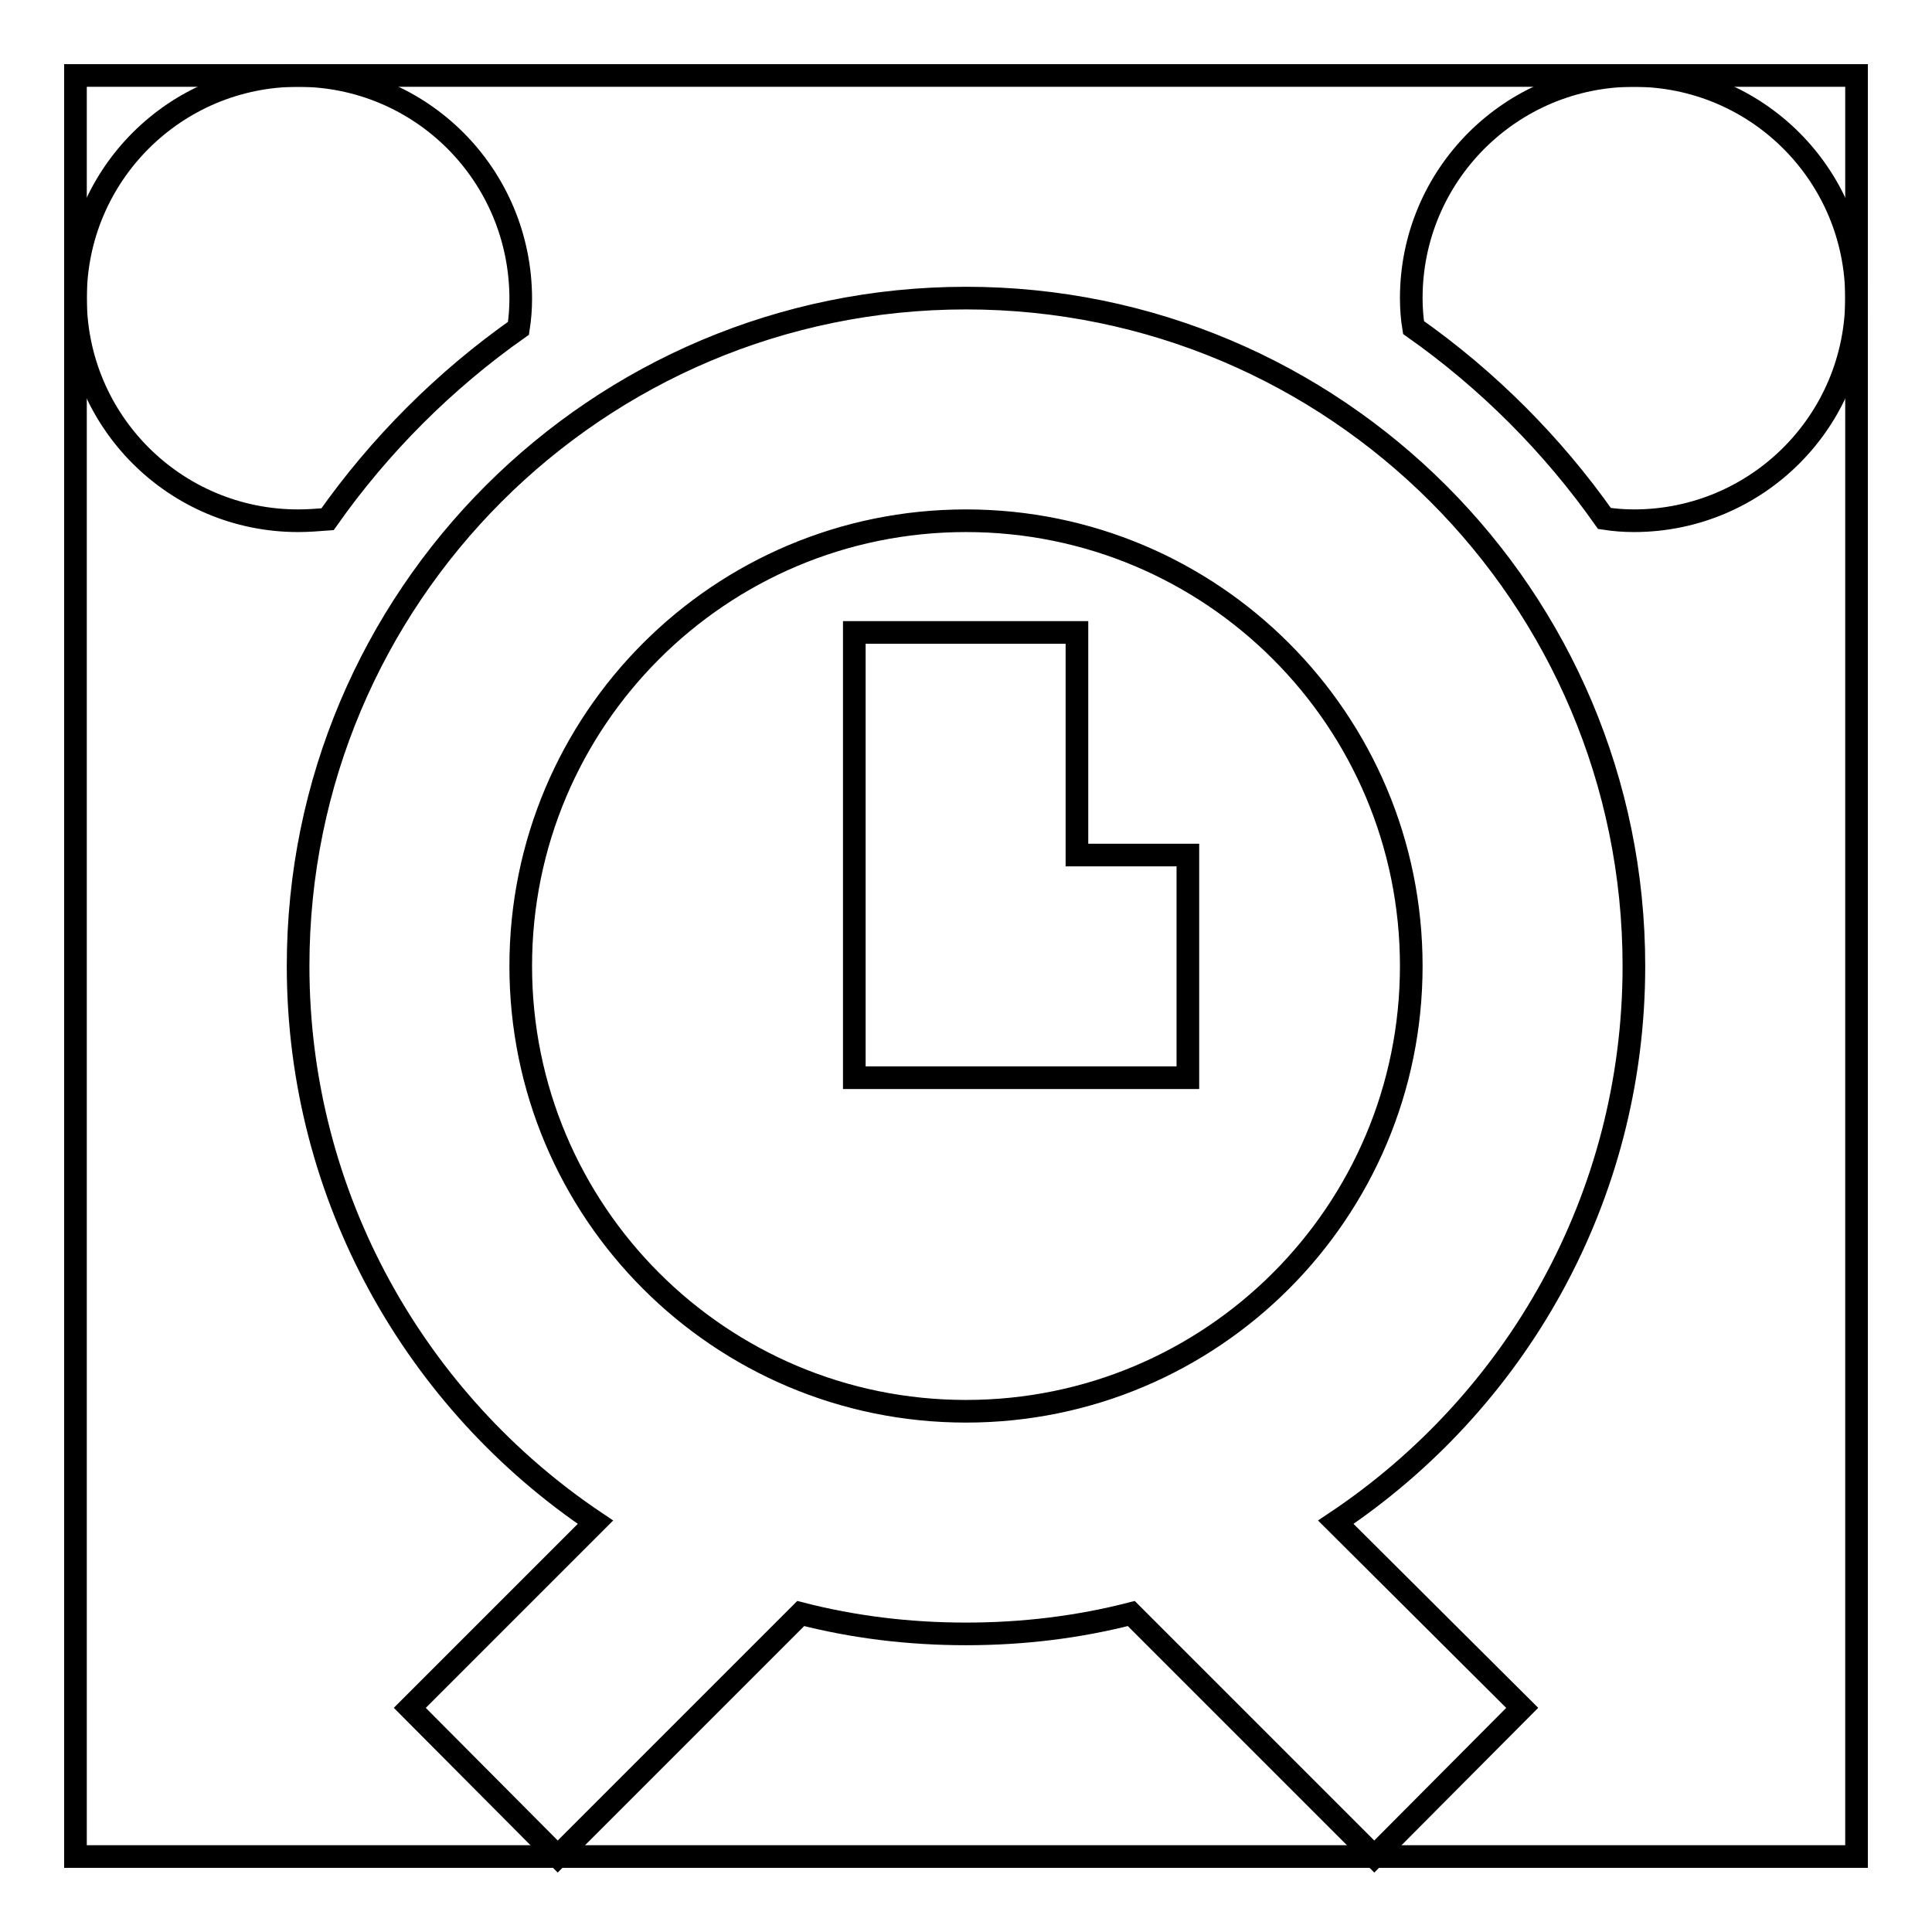 <?xml version="1.0" encoding="utf-8"?>
<!-- Svg Vector Icons : http://www.onlinewebfonts.com/icon -->
<!DOCTYPE svg PUBLIC "-//W3C//DTD SVG 1.1//EN" "http://www.w3.org/Graphics/SVG/1.1/DTD/svg11.dtd">
<svg version="1.1" xmlns="http://www.w3.org/2000/svg" xmlns:xlink="http://www.w3.org/1999/xlink" x="0px" y="0px" viewBox="0 0 256 256" enable-background="new 0 0 256 256" xml:space="preserve">
<g><g><path stroke-width="3" fill-opacity="0" stroke="#000000"  d="M10,10h236v236H10V10L10,10z"/><path stroke-width="3" fill-opacity="0" stroke="#000000"  d="M216.5,128c0-48.9-39.6-88.5-88.5-88.5c-48.9,0-88.5,39.6-88.5,88.5c0,30.7,15.7,57.8,39.4,73.7l-24.6,24.6L73.9,246l32.2-32.2c7,1.8,14.3,2.7,21.9,2.7c7.6,0,14.9-0.9,21.9-2.7l32.2,32.2l19.6-19.7l-24.7-24.6C200.8,185.8,216.5,158.8,216.5,128L216.5,128z M128,187c-32.6,0-59-26.4-59-59c0-32.6,26.4-59,59-59c32.6,0,59,26.4,59,59C187,160.6,160.6,187,128,187L128,187z M216.5,10C200.2,10,187,23.2,187,39.5c0,1.3,0.1,2.7,0.3,3.9c9.8,6.9,18.4,15.5,25.3,25.3c1.3,0.2,2.6,0.3,3.9,0.3c16.3,0,29.5-13.2,29.5-29.5C246,23.2,232.8,10,216.5,10L216.5,10z M43.4,68.8c6.9-9.8,15.5-18.4,25.3-25.3c0.2-1.3,0.3-2.6,0.3-3.9C69,23.2,55.8,10,39.5,10S10,23.2,10,39.5C10,55.8,23.2,69,39.5,69C40.8,69,42.1,68.9,43.4,68.8L43.4,68.8z M142.7,113.3V83.8h-29.5v59h44.2v-29.5H142.7z"/></g></g>
</svg>